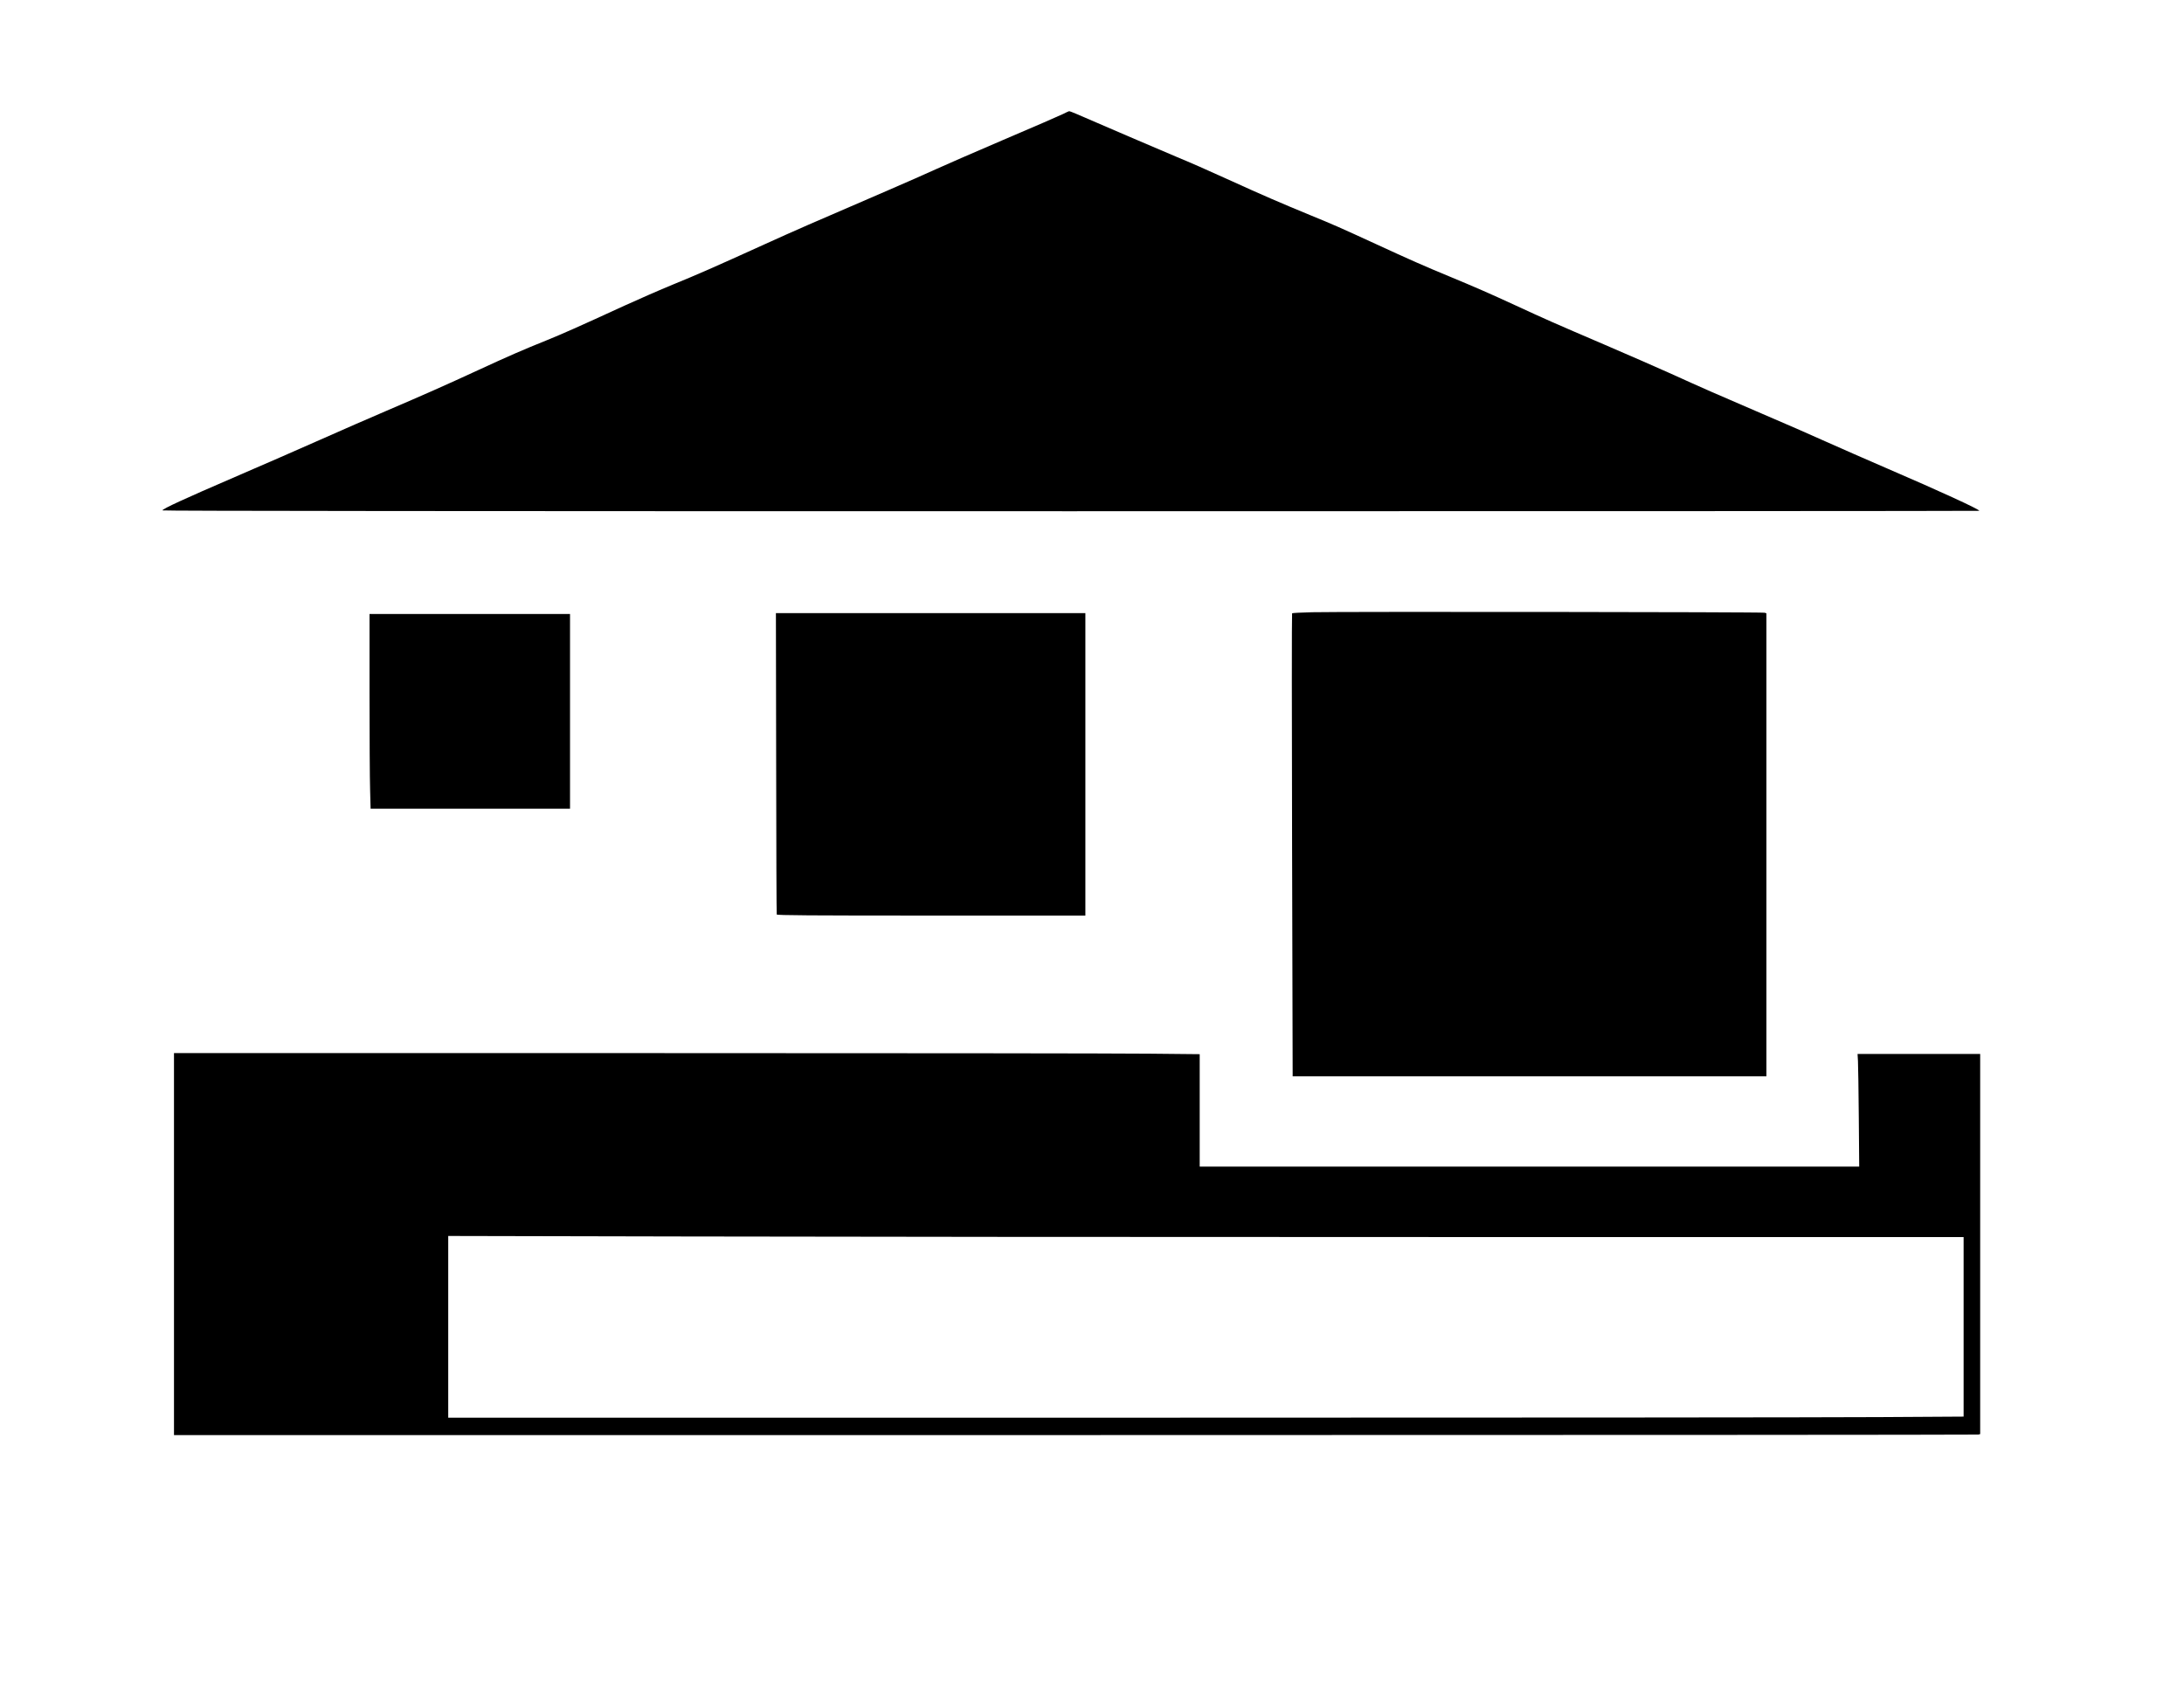 <?xml version="1.0" encoding="UTF-8" standalone="yes"?>
<svg version="1.0" xmlns="http://www.w3.org/2000/svg" width="1977pt" height="1527pt" viewBox="0 0 2636 2036" preserveAspectRatio="xMidYMid meet">
  <g transform="translate(0,2036) scale(0.1,-0.1)" fill="#000000" stroke="none">
    <path d="M12830 18984 c-36 -18 -360 -159 -720 -312 -360 -154 -729 -315 -820
-357 -91 -42 -372 -166 -625 -275 -871 -375 -1061 -458 -1440 -630 -601 -273
-811 -365 -1105 -485 -151 -62 -414 -177 -585 -255 -564 -259 -738 -336 -942
-419 -274 -110 -449 -186 -828 -361 -394 -182 -657 -298 -1105 -490 -190 -81
-545 -236 -790 -345 -245 -109 -710 -312 -1035 -452 -608 -262 -875 -385 -875
-403 0 -7 3573 -10 10965 -10 6031 0 10965 2 10965 5 0 18 -476 237 -1115 512
-236 102 -565 246 -730 320 -165 75 -518 229 -785 343 -522 224 -696 300
-1115 490 -148 67 -504 222 -790 345 -602 258 -693 298 -1065 470 -319 147
-489 221 -800 350 -289 119 -490 208 -880 388 -451 207 -495 227 -800 352
-343 141 -593 249 -943 409 -290 132 -516 231 -662 291 -91 37 -1069 457
-1215 521 -43 19 -82 33 -87 32 -4 0 -37 -16 -73 -34z"/>
    <path d="M15838 12971 c-130 -3 -240 -9 -243 -13 -4 -4 -4 -1263 0 -2798 l7
-2790 2859 0 2859 0 0 2794 0 2794 -22 7 c-28 9 -5125 14 -5460 6z"/>
    <path d="M9368 11148 c1 -997 4 -1819 7 -1825 3 -10 385 -13 1865 -13 l1860 0
0 1825 0 1825 -1867 0 -1868 0 3 -1812z"/>
    <path d="M4460 12002 c0 -522 3 -1051 7 -1175 l6 -227 1204 0 1203 0 0 1175 0
1175 -1210 0 -1210 0 0 -948z"/>
    <path d="M2100 5345 l0 -2305 10878 0 c5982 0 10887 3 10900 6 l22 6 0 2294 0
2294 -740 0 -740 0 5 -87 c3 -49 7 -355 10 -680 l5 -593 -3980 0 -3980 0 0
678 0 679 -607 6 c-335 4 -3120 7 -6190 7 l-5583 0 0 -2305z m15307 85 l6293
0 0 -1083 0 -1084 -1012 -6 c-557 -4 -4673 -7 -9145 -7 l-8133 0 0 1097 0
1096 2852 -6 c1568 -4 5683 -7 9145 -7z"/>
  </g>
</svg>